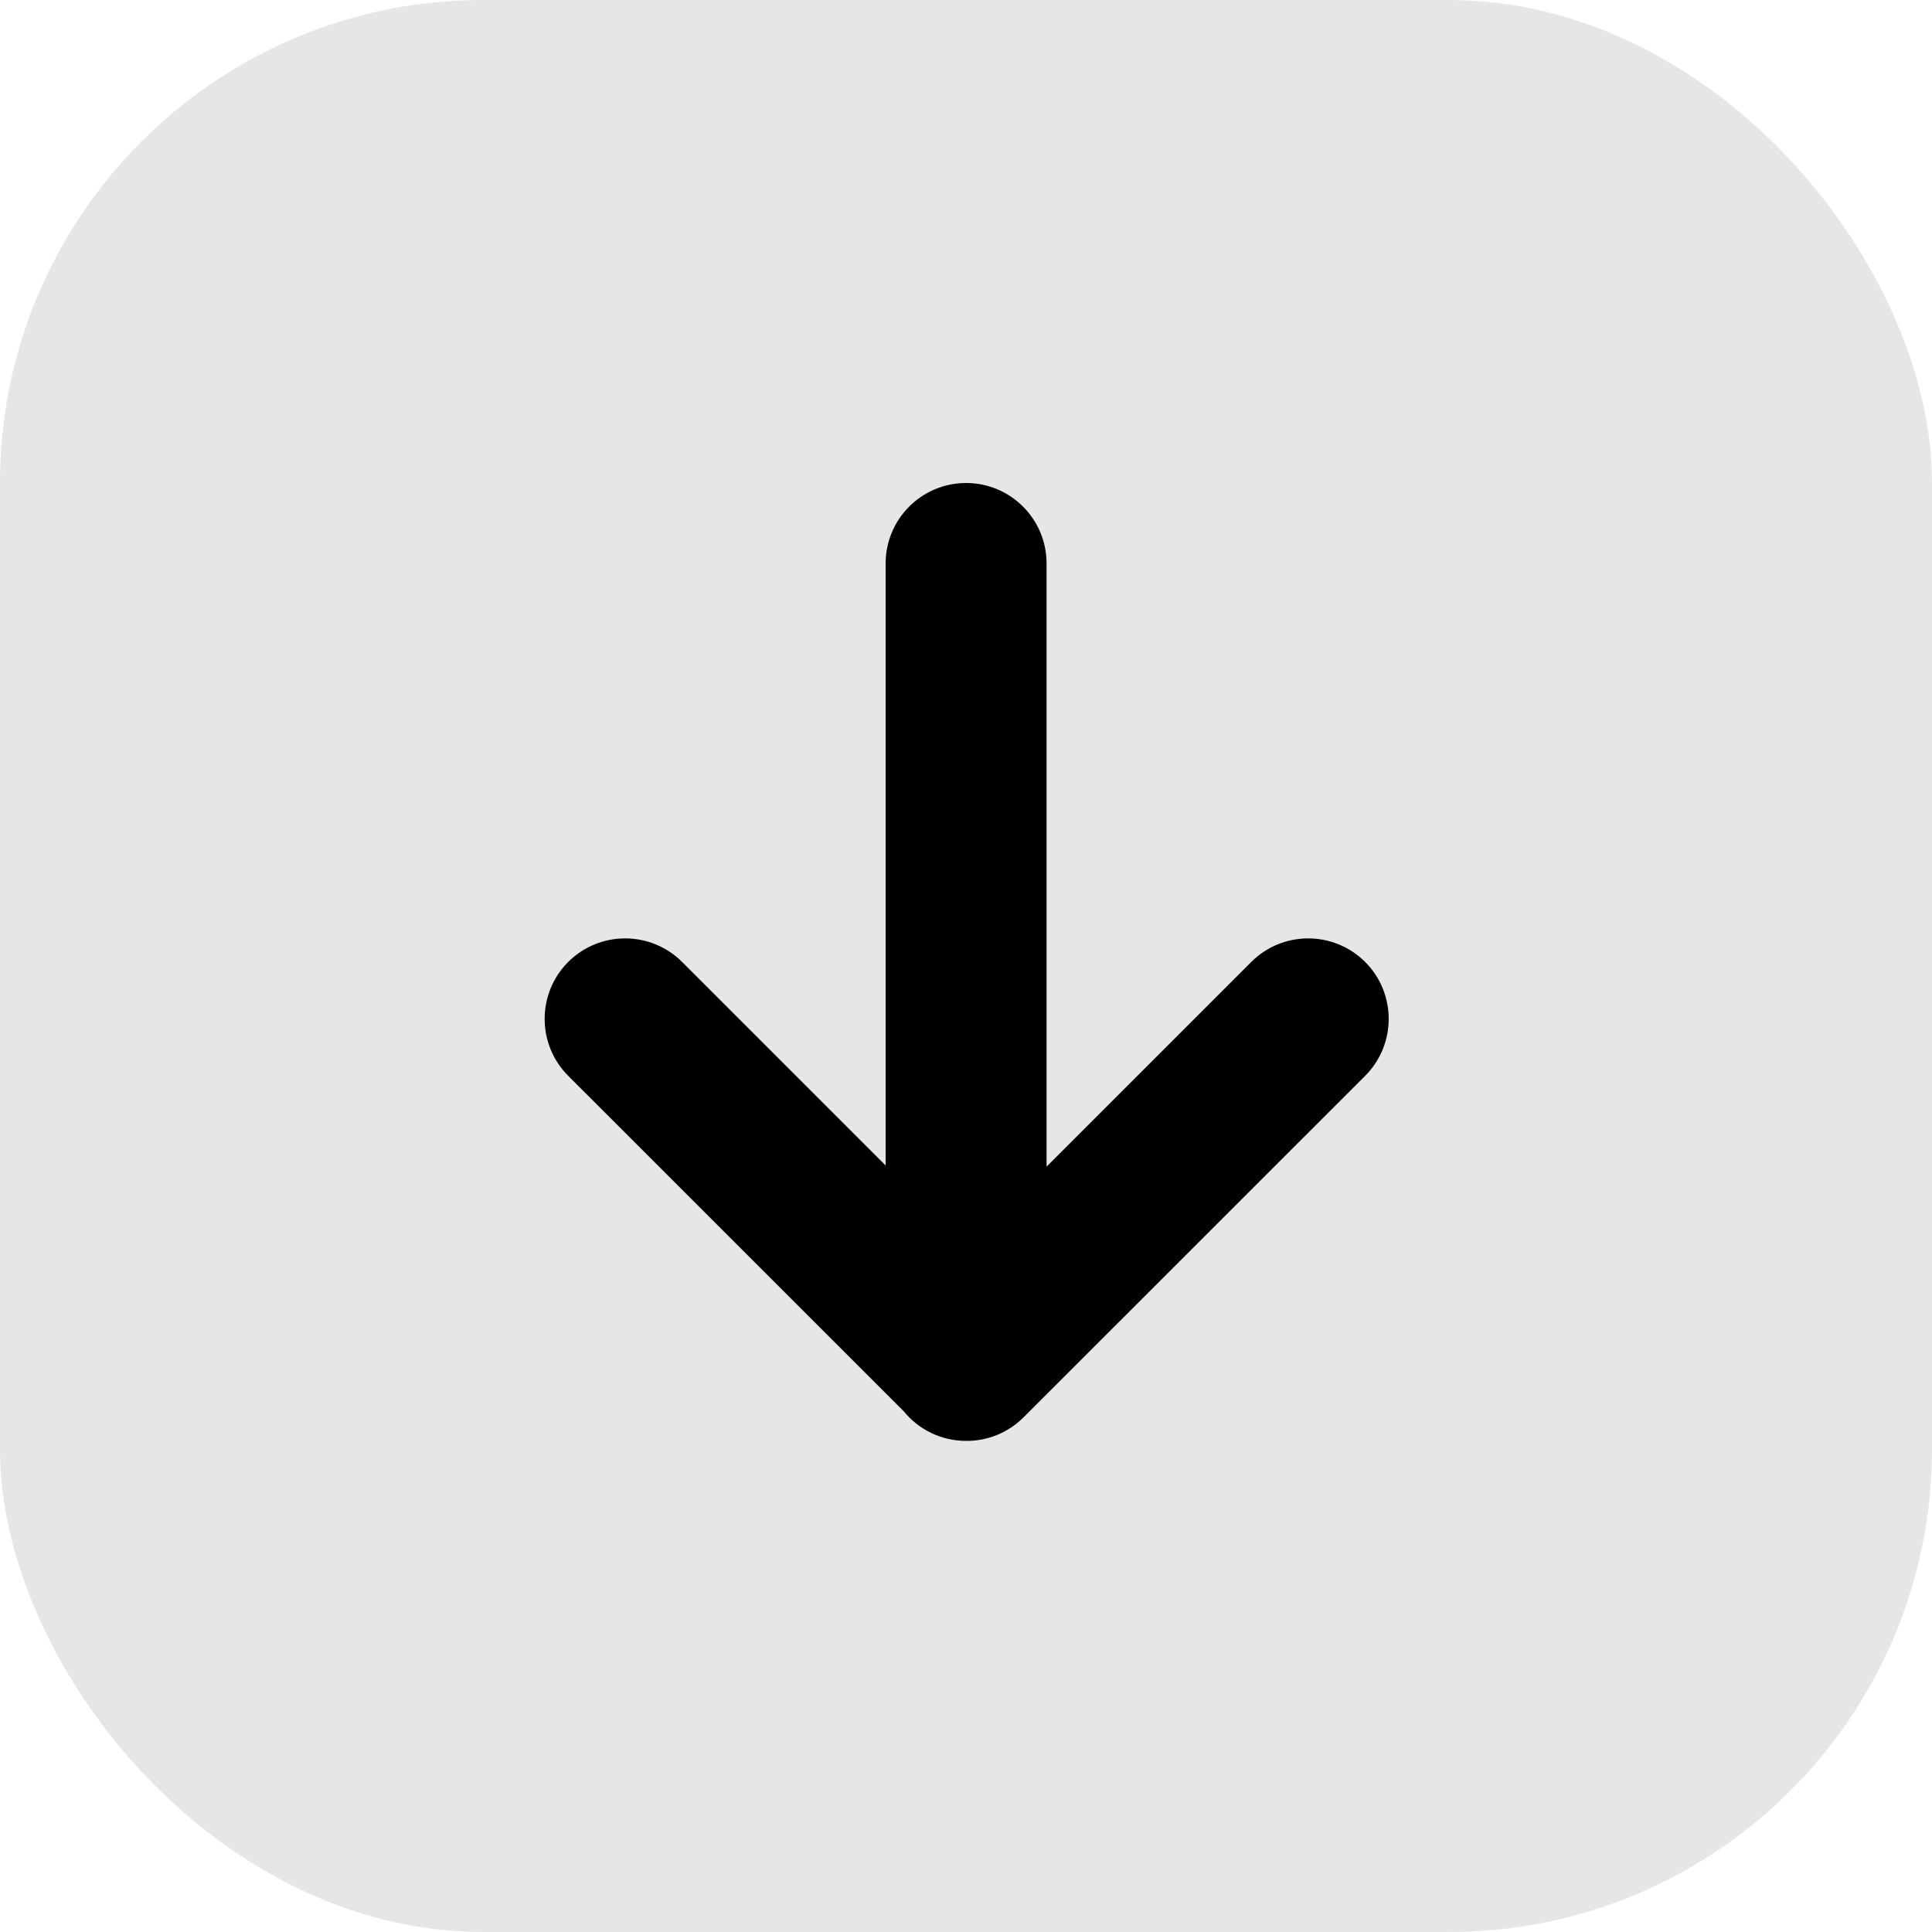 <svg width="20" height="20" viewBox="0 0 20 20" fill="none" xmlns="http://www.w3.org/2000/svg">
<rect width="20" height="20" rx="5" fill="black" fill-opacity="0.1" style="mix-blend-mode:multiply"/>
<path fill-rule="evenodd" clip-rule="evenodd" d="M9.355 14.609C9.507 14.796 9.74 14.916 10.001 14.916C10.001 14.916 10.001 14.916 10.001 14.916C10.216 14.918 10.432 14.836 10.596 14.672L14.132 11.137C14.457 10.811 14.457 10.284 14.132 9.958C13.806 9.633 13.279 9.633 12.953 9.958L10.834 12.077V5.833C10.834 5.373 10.461 5 10.001 5C9.541 5 9.168 5.373 9.168 5.833V12.065L7.061 9.958C6.735 9.633 6.208 9.633 5.882 9.958C5.557 10.284 5.557 10.811 5.882 11.137L9.355 14.609Z" fill="black"/>
</svg>
